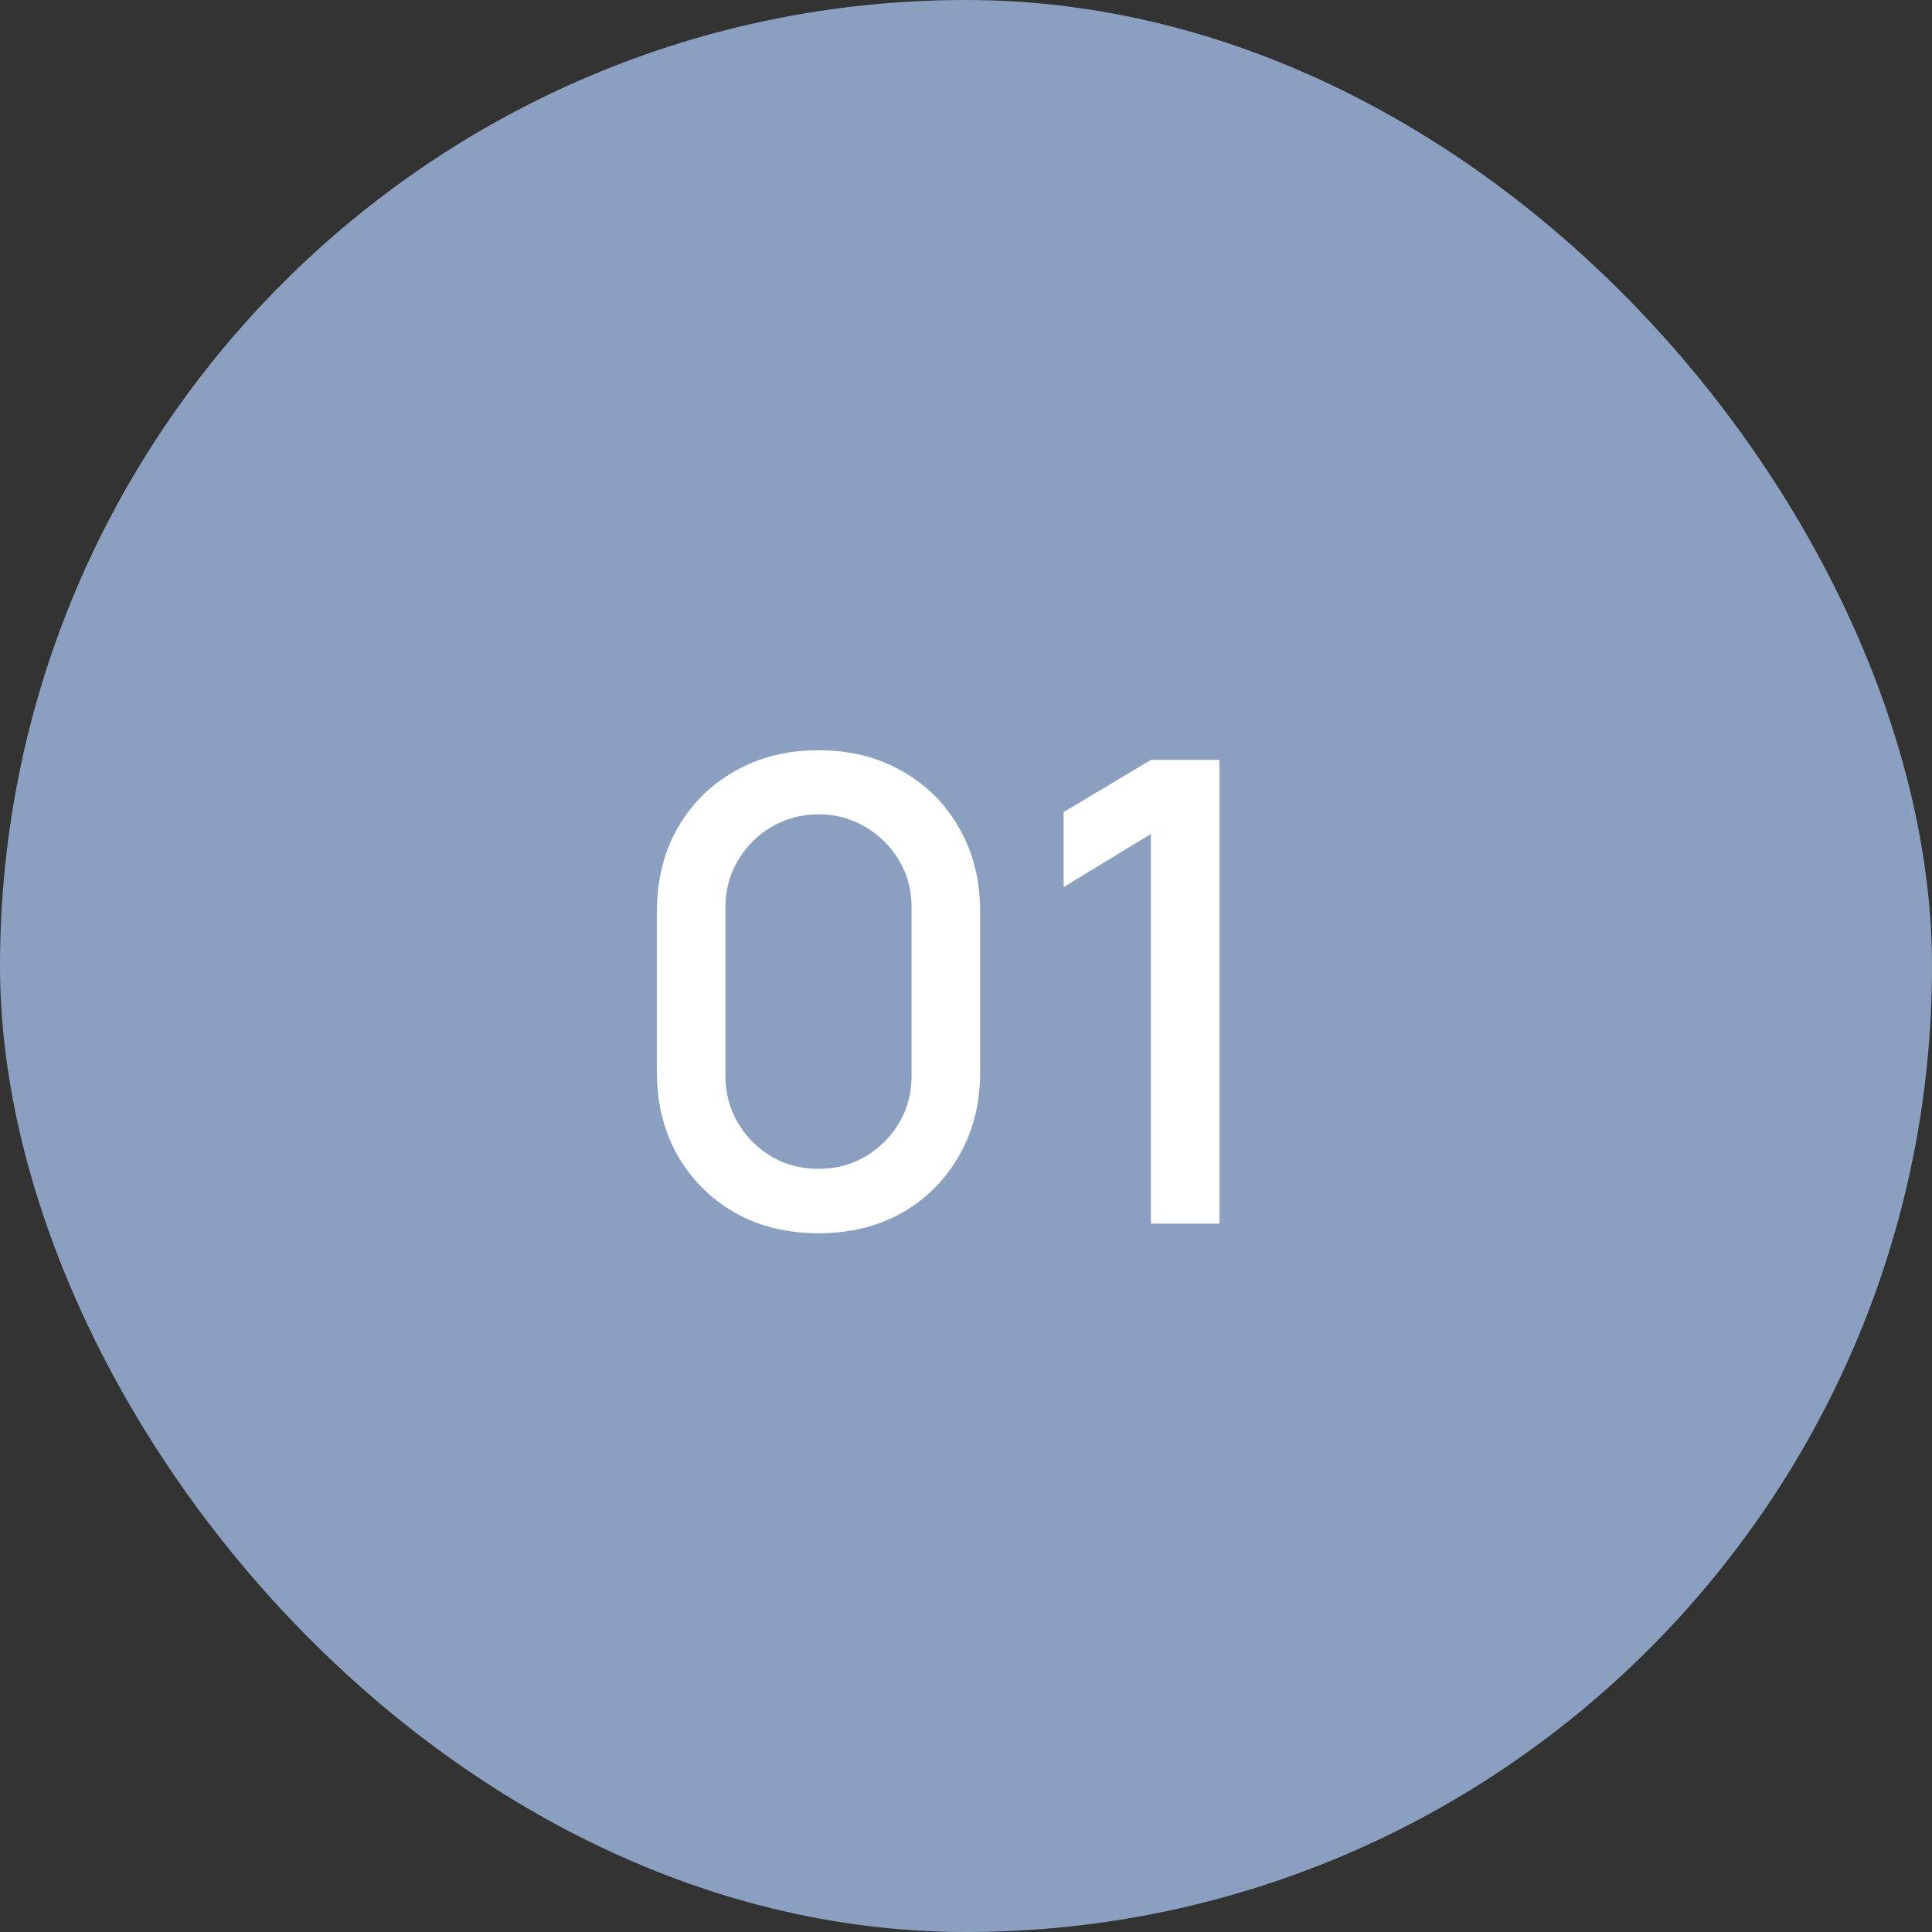 <?xml version="1.0" encoding="UTF-8"?> <svg xmlns="http://www.w3.org/2000/svg" width="30" height="30" viewBox="0 0 30 30" fill="none"><rect x="0" y="0" width="30" height="30" fill="#333333" stroke="none"/> <rect width="30" height="30" rx="15" fill="#8BA0C0"></rect> <path d="M12.71 19.15C12.22 19.15 11.787 19.043 11.41 18.83C11.033 18.613 10.737 18.317 10.52 17.94C10.307 17.563 10.2 17.13 10.2 16.64V14.16C10.2 13.67 10.307 13.237 10.52 12.86C10.737 12.483 11.033 12.188 11.41 11.975C11.787 11.758 12.22 11.65 12.71 11.65C13.2 11.65 13.633 11.758 14.01 11.975C14.387 12.188 14.682 12.483 14.895 12.86C15.112 13.237 15.22 13.67 15.22 14.16V16.64C15.22 17.13 15.112 17.563 14.895 17.94C14.682 18.317 14.387 18.613 14.01 18.83C13.633 19.043 13.2 19.15 12.71 19.15ZM12.71 18.15C12.977 18.15 13.218 18.087 13.435 17.96C13.655 17.83 13.83 17.657 13.96 17.44C14.09 17.22 14.155 16.975 14.155 16.705V14.085C14.155 13.818 14.09 13.577 13.96 13.36C13.83 13.14 13.655 12.967 13.435 12.84C13.218 12.71 12.977 12.645 12.71 12.645C12.443 12.645 12.2 12.71 11.98 12.84C11.763 12.967 11.59 13.14 11.46 13.36C11.33 13.577 11.265 13.818 11.265 14.085V16.705C11.265 16.975 11.33 17.22 11.46 17.44C11.59 17.657 11.763 17.83 11.98 17.96C12.2 18.087 12.443 18.15 12.71 18.15ZM17.871 19V12.95L16.516 13.775V12.61L17.871 11.8H18.936V19H17.871Z" fill="white"></path> </svg> 